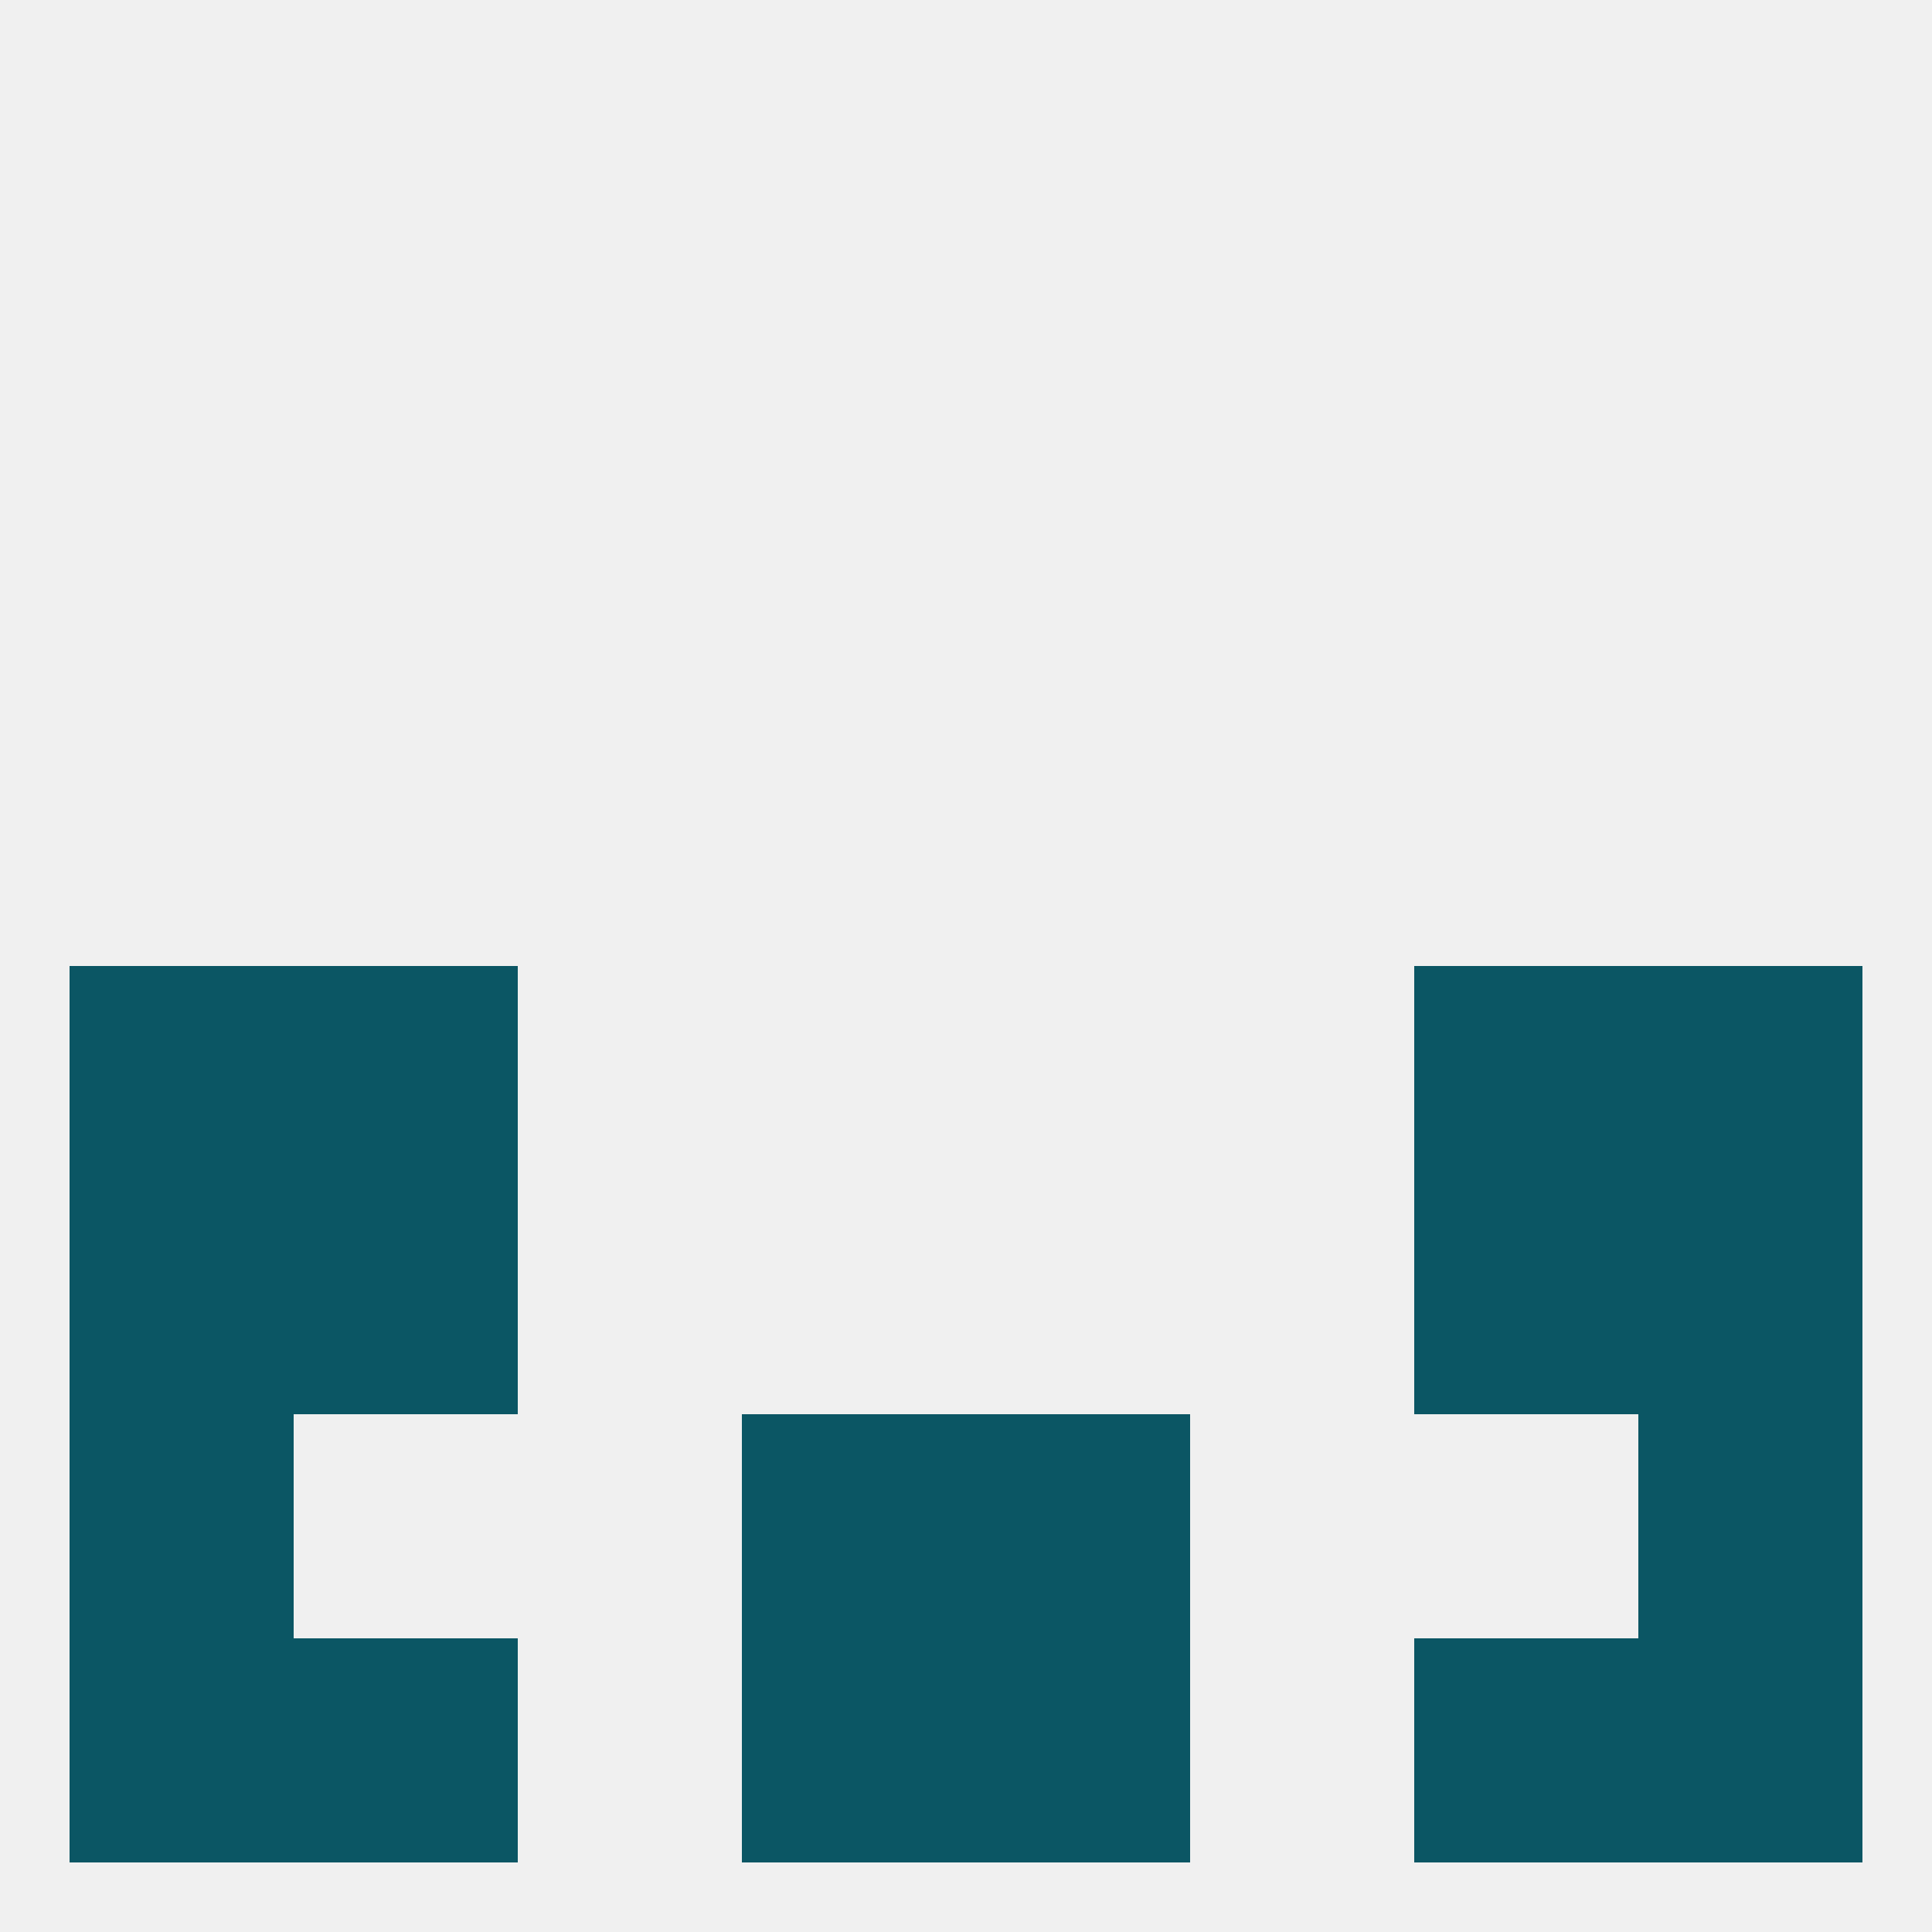 
<!--   <?xml version="1.0"?> -->
<svg version="1.1" baseprofile="full" xmlns="http://www.w3.org/2000/svg" xmlns:xlink="http://www.w3.org/1999/xlink" xmlns:ev="http://www.w3.org/2001/xml-events" width="250" height="250" viewBox="0 0 250 250" >
	<rect width="100%" height="100%" fill="rgba(240,240,240,255)"/>

	<rect x="212" y="154" width="29" height="29" fill="rgba(11,86,100,255)"/>
	<rect x="38" y="154" width="29" height="29" fill="rgba(11,86,100,255)"/>
	<rect x="183" y="154" width="29" height="29" fill="rgba(11,86,100,255)"/>
	<rect x="9" y="154" width="29" height="29" fill="rgba(11,86,100,255)"/>
	<rect x="212" y="183" width="29" height="29" fill="rgba(11,86,100,255)"/>
	<rect x="96" y="183" width="29" height="29" fill="rgba(11,86,100,255)"/>
	<rect x="125" y="183" width="29" height="29" fill="rgba(11,86,100,255)"/>
	<rect x="9" y="183" width="29" height="29" fill="rgba(11,86,100,255)"/>
	<rect x="96" y="212" width="29" height="29" fill="rgba(11,86,100,255)"/>
	<rect x="125" y="212" width="29" height="29" fill="rgba(11,86,100,255)"/>
	<rect x="9" y="212" width="29" height="29" fill="rgba(11,86,100,255)"/>
	<rect x="212" y="212" width="29" height="29" fill="rgba(11,86,100,255)"/>
	<rect x="38" y="212" width="29" height="29" fill="rgba(11,86,100,255)"/>
	<rect x="183" y="212" width="29" height="29" fill="rgba(11,86,100,255)"/>
	<rect x="9" y="125" width="29" height="29" fill="rgba(11,86,100,255)"/>
	<rect x="212" y="125" width="29" height="29" fill="rgba(11,86,100,255)"/>
	<rect x="38" y="125" width="29" height="29" fill="rgba(11,86,100,255)"/>
	<rect x="183" y="125" width="29" height="29" fill="rgba(11,86,100,255)"/>
</svg>